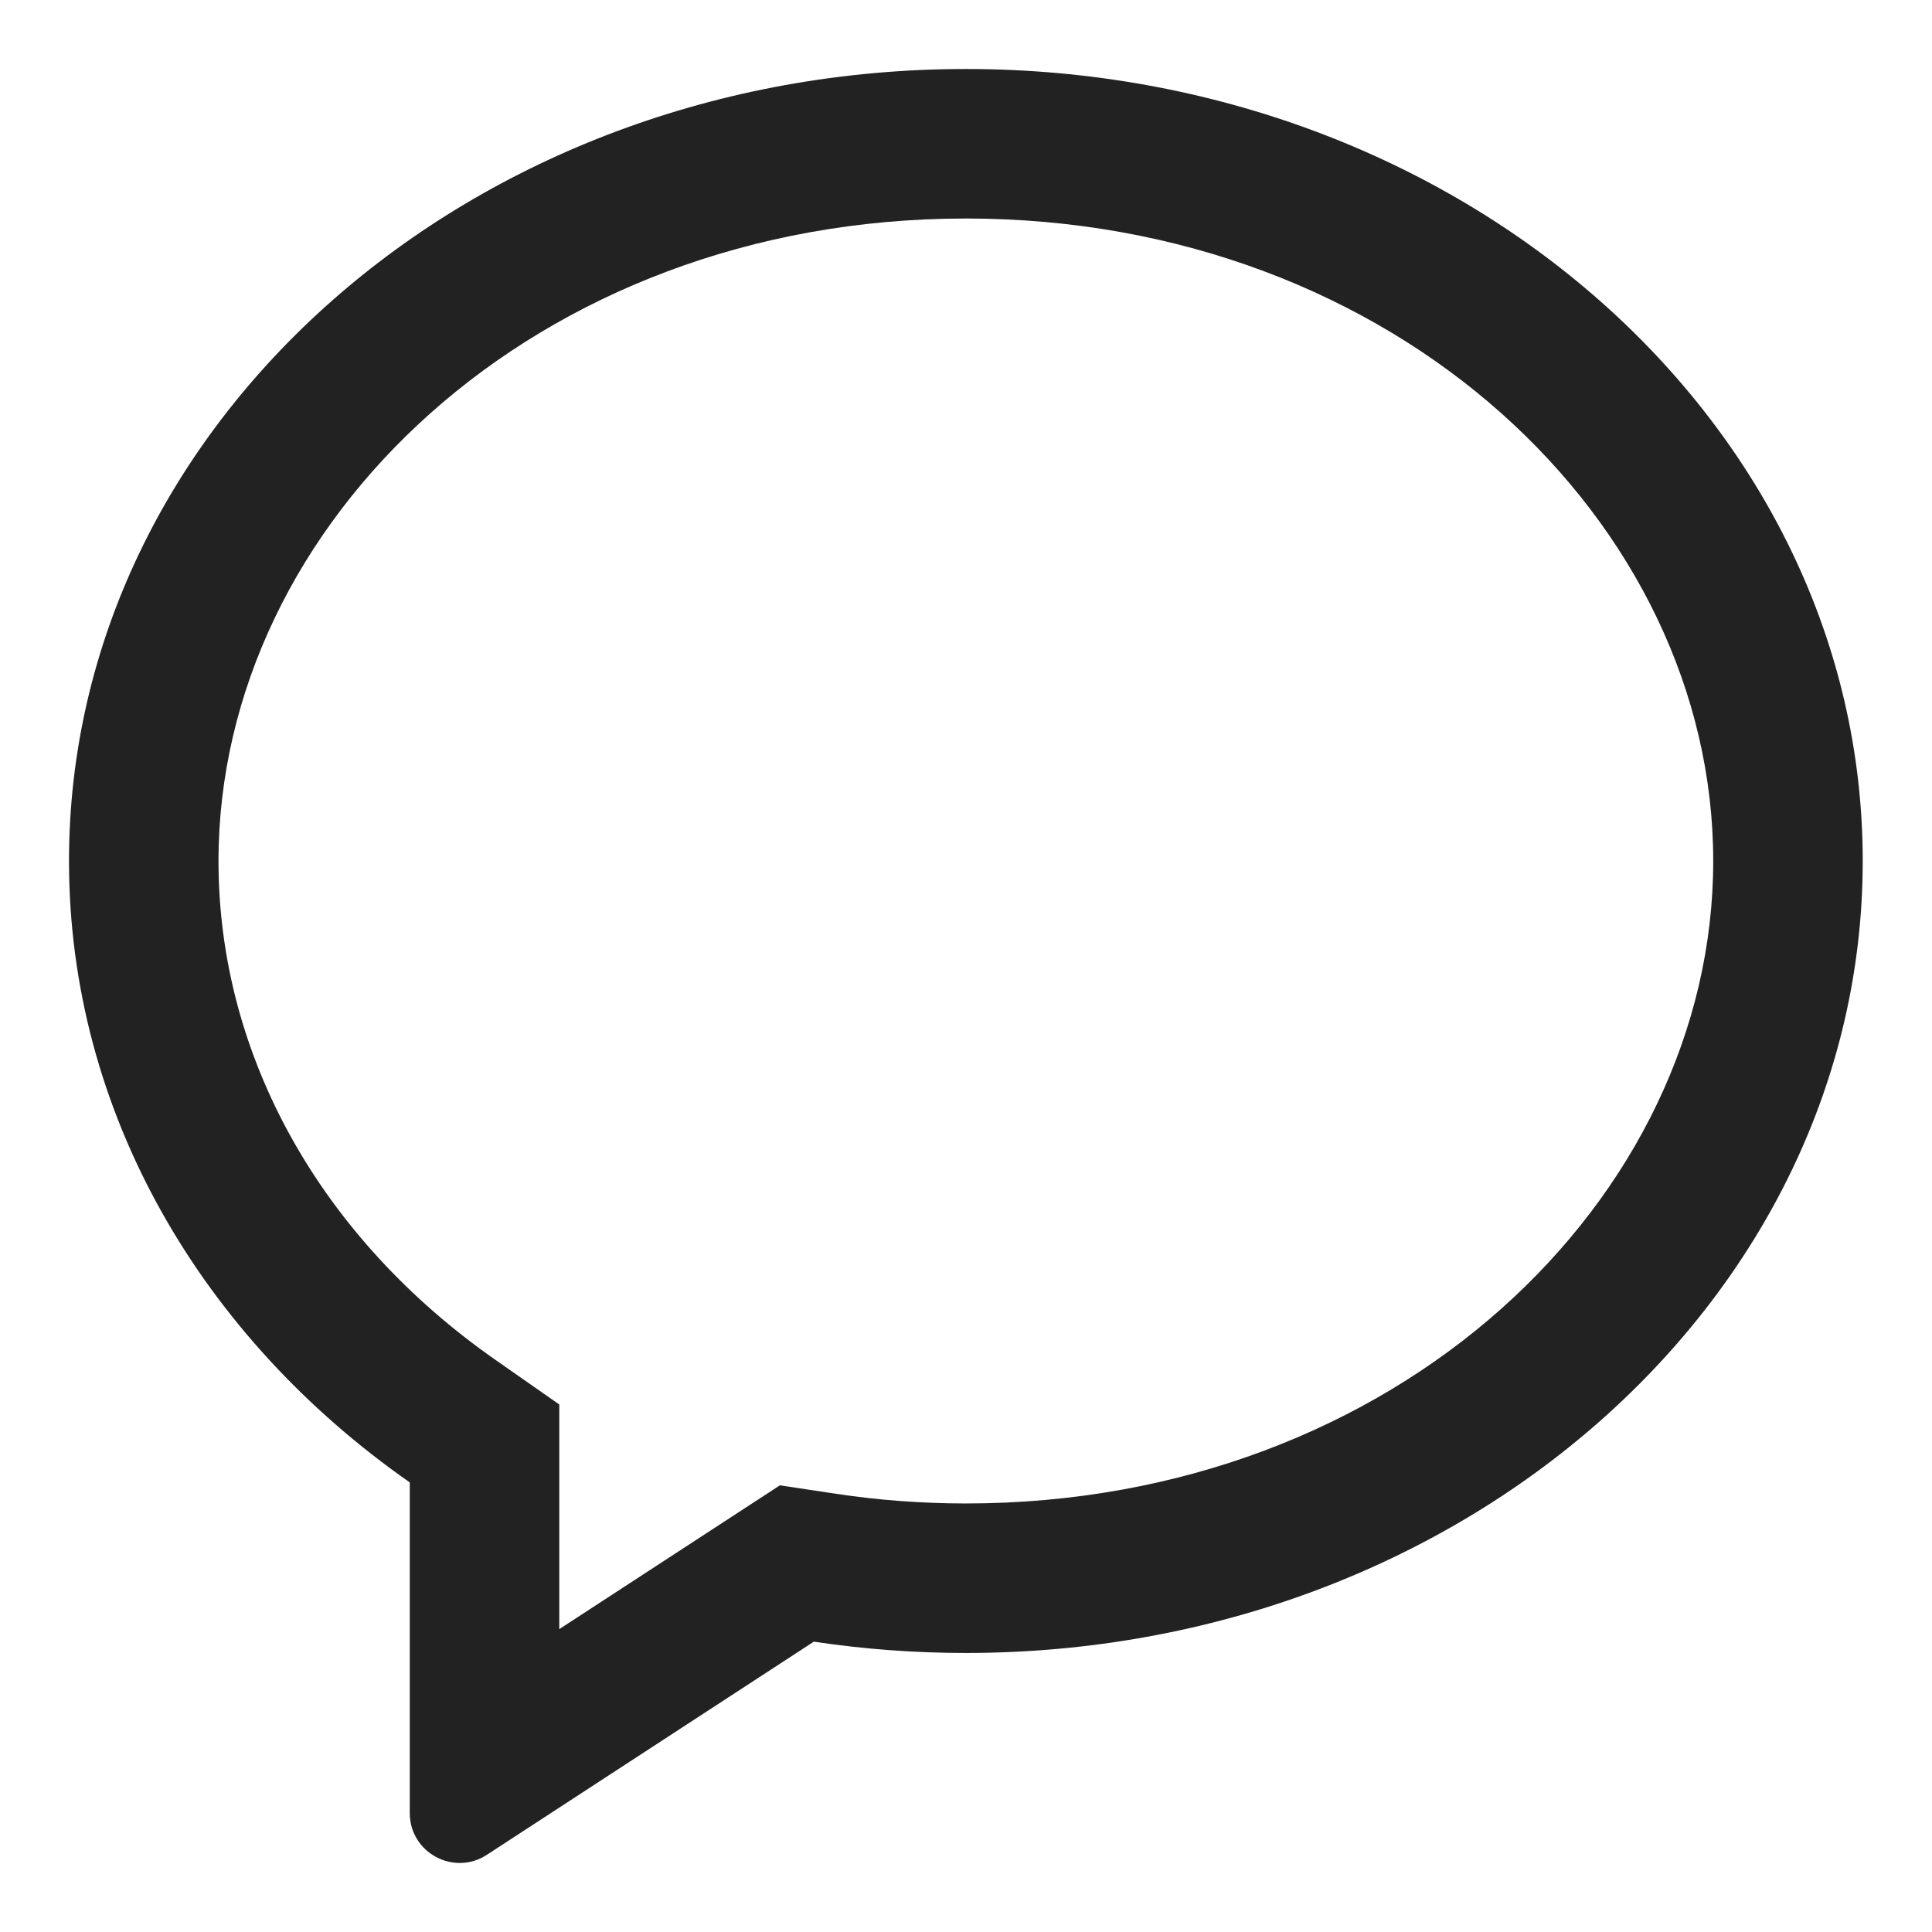 <svg width="21" height="21" viewBox="0 0 21 21" fill="none" xmlns="http://www.w3.org/2000/svg">
<path fill-rule="evenodd" clip-rule="evenodd" d="M6.079 15.266L6.079 17.708L8.477 16.145L9.088 16.237C9.545 16.306 10.017 16.342 10.499 16.342C15.181 16.342 18.622 13.031 18.622 9.359C18.622 5.686 15.181 2.375 10.499 2.375C5.816 2.375 2.375 5.686 2.375 9.359C2.375 11.494 3.501 13.465 5.385 14.781L6.079 15.266ZM5.292 20.161C4.931 20.396 4.454 20.137 4.454 19.707L4.454 16.113C2.198 14.537 0.75 12.097 0.75 9.359C0.75 4.604 5.115 0.75 10.499 0.75C15.883 0.75 20.247 4.604 20.247 9.359C20.247 14.113 15.883 17.967 10.499 17.967C9.935 17.967 9.383 17.925 8.846 17.844L5.292 20.161Z" fill="#222"/>
</svg>
